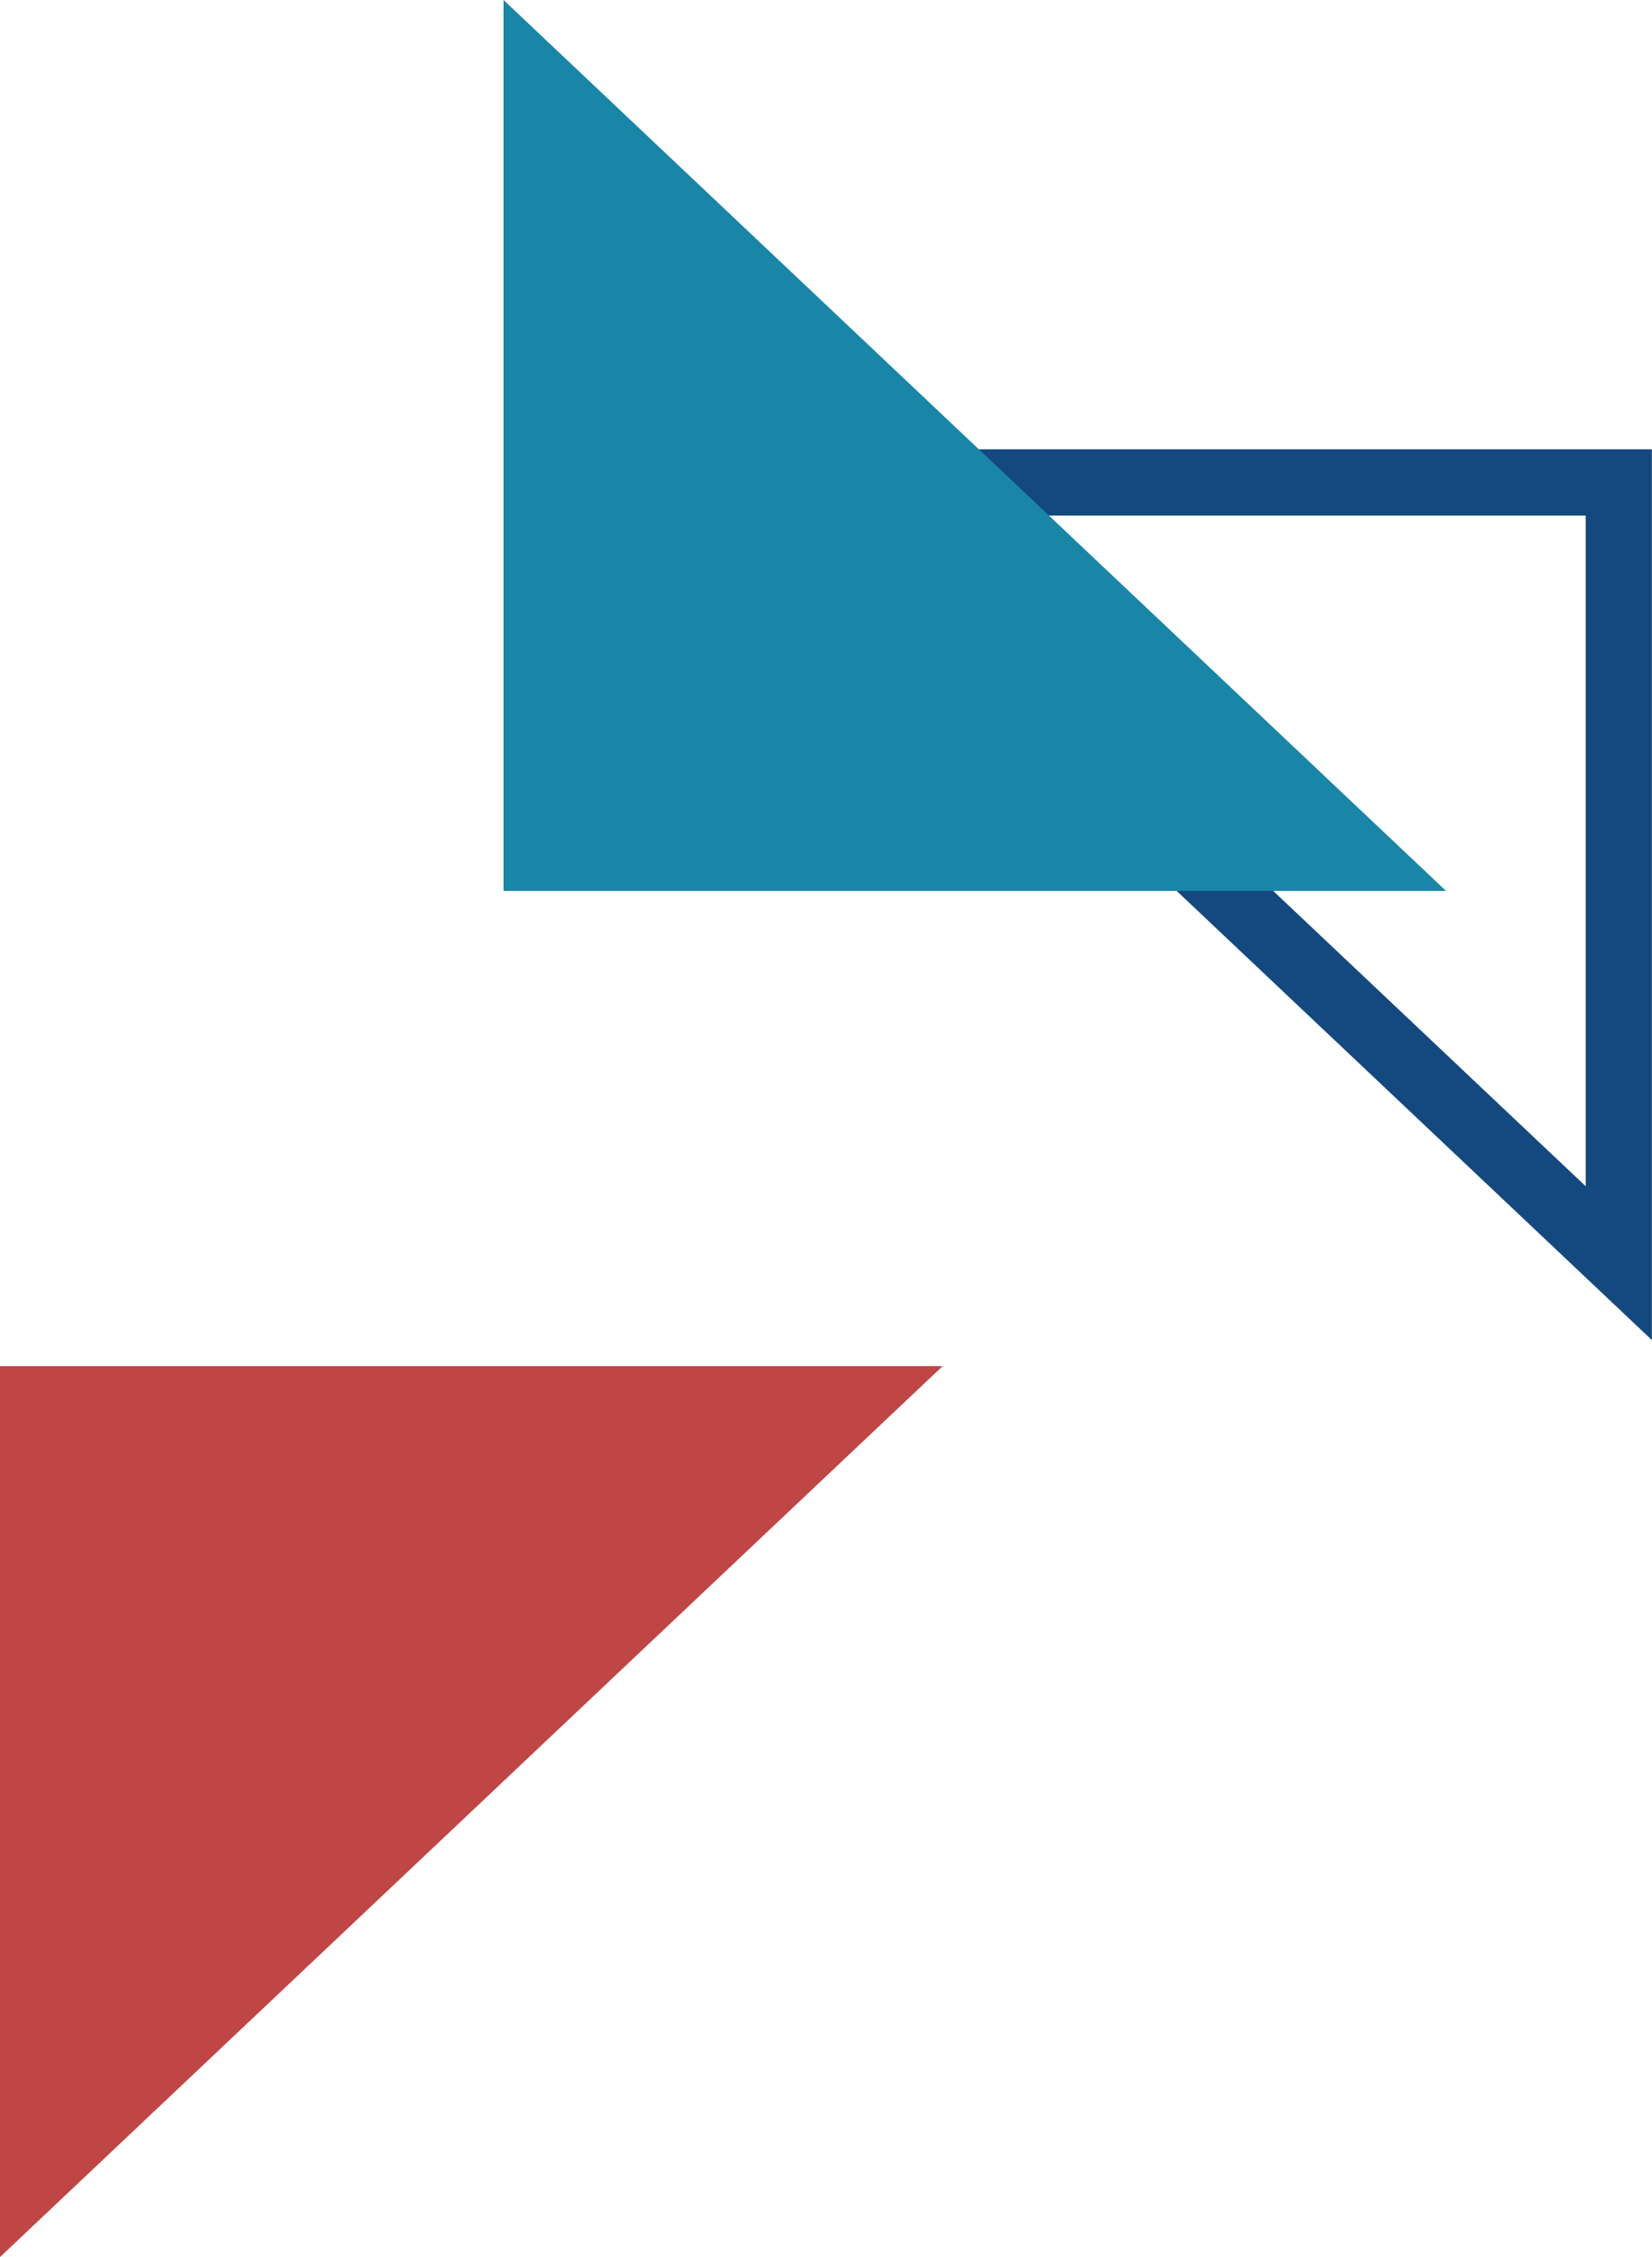 <svg xmlns="http://www.w3.org/2000/svg" viewBox="0 0 145.01 198.09"><defs><style>.cls-1{isolation:isolate;}.cls-2{fill:#bf4645;}.cls-2,.cls-4{mix-blend-mode:multiply;}.cls-3{fill:#144980;}.cls-4{fill:#1986a7;}</style></defs><g class="cls-1"><g id="Layer_2" data-name="Layer 2"><g id="Layer_2-2" data-name="Layer 2"><polygon class="cls-2" points="0 119.9 82.74 119.9 0 198.09 0 119.9"/><path class="cls-3" d="M139.19,45.25v58.86L76.9,45.25h62.29M145,39.43H62.27L145,117.61V39.43Z"/><polygon class="cls-4" points="44.2 78.19 126.93 78.19 44.2 0 44.2 78.19"/></g></g></g></svg>